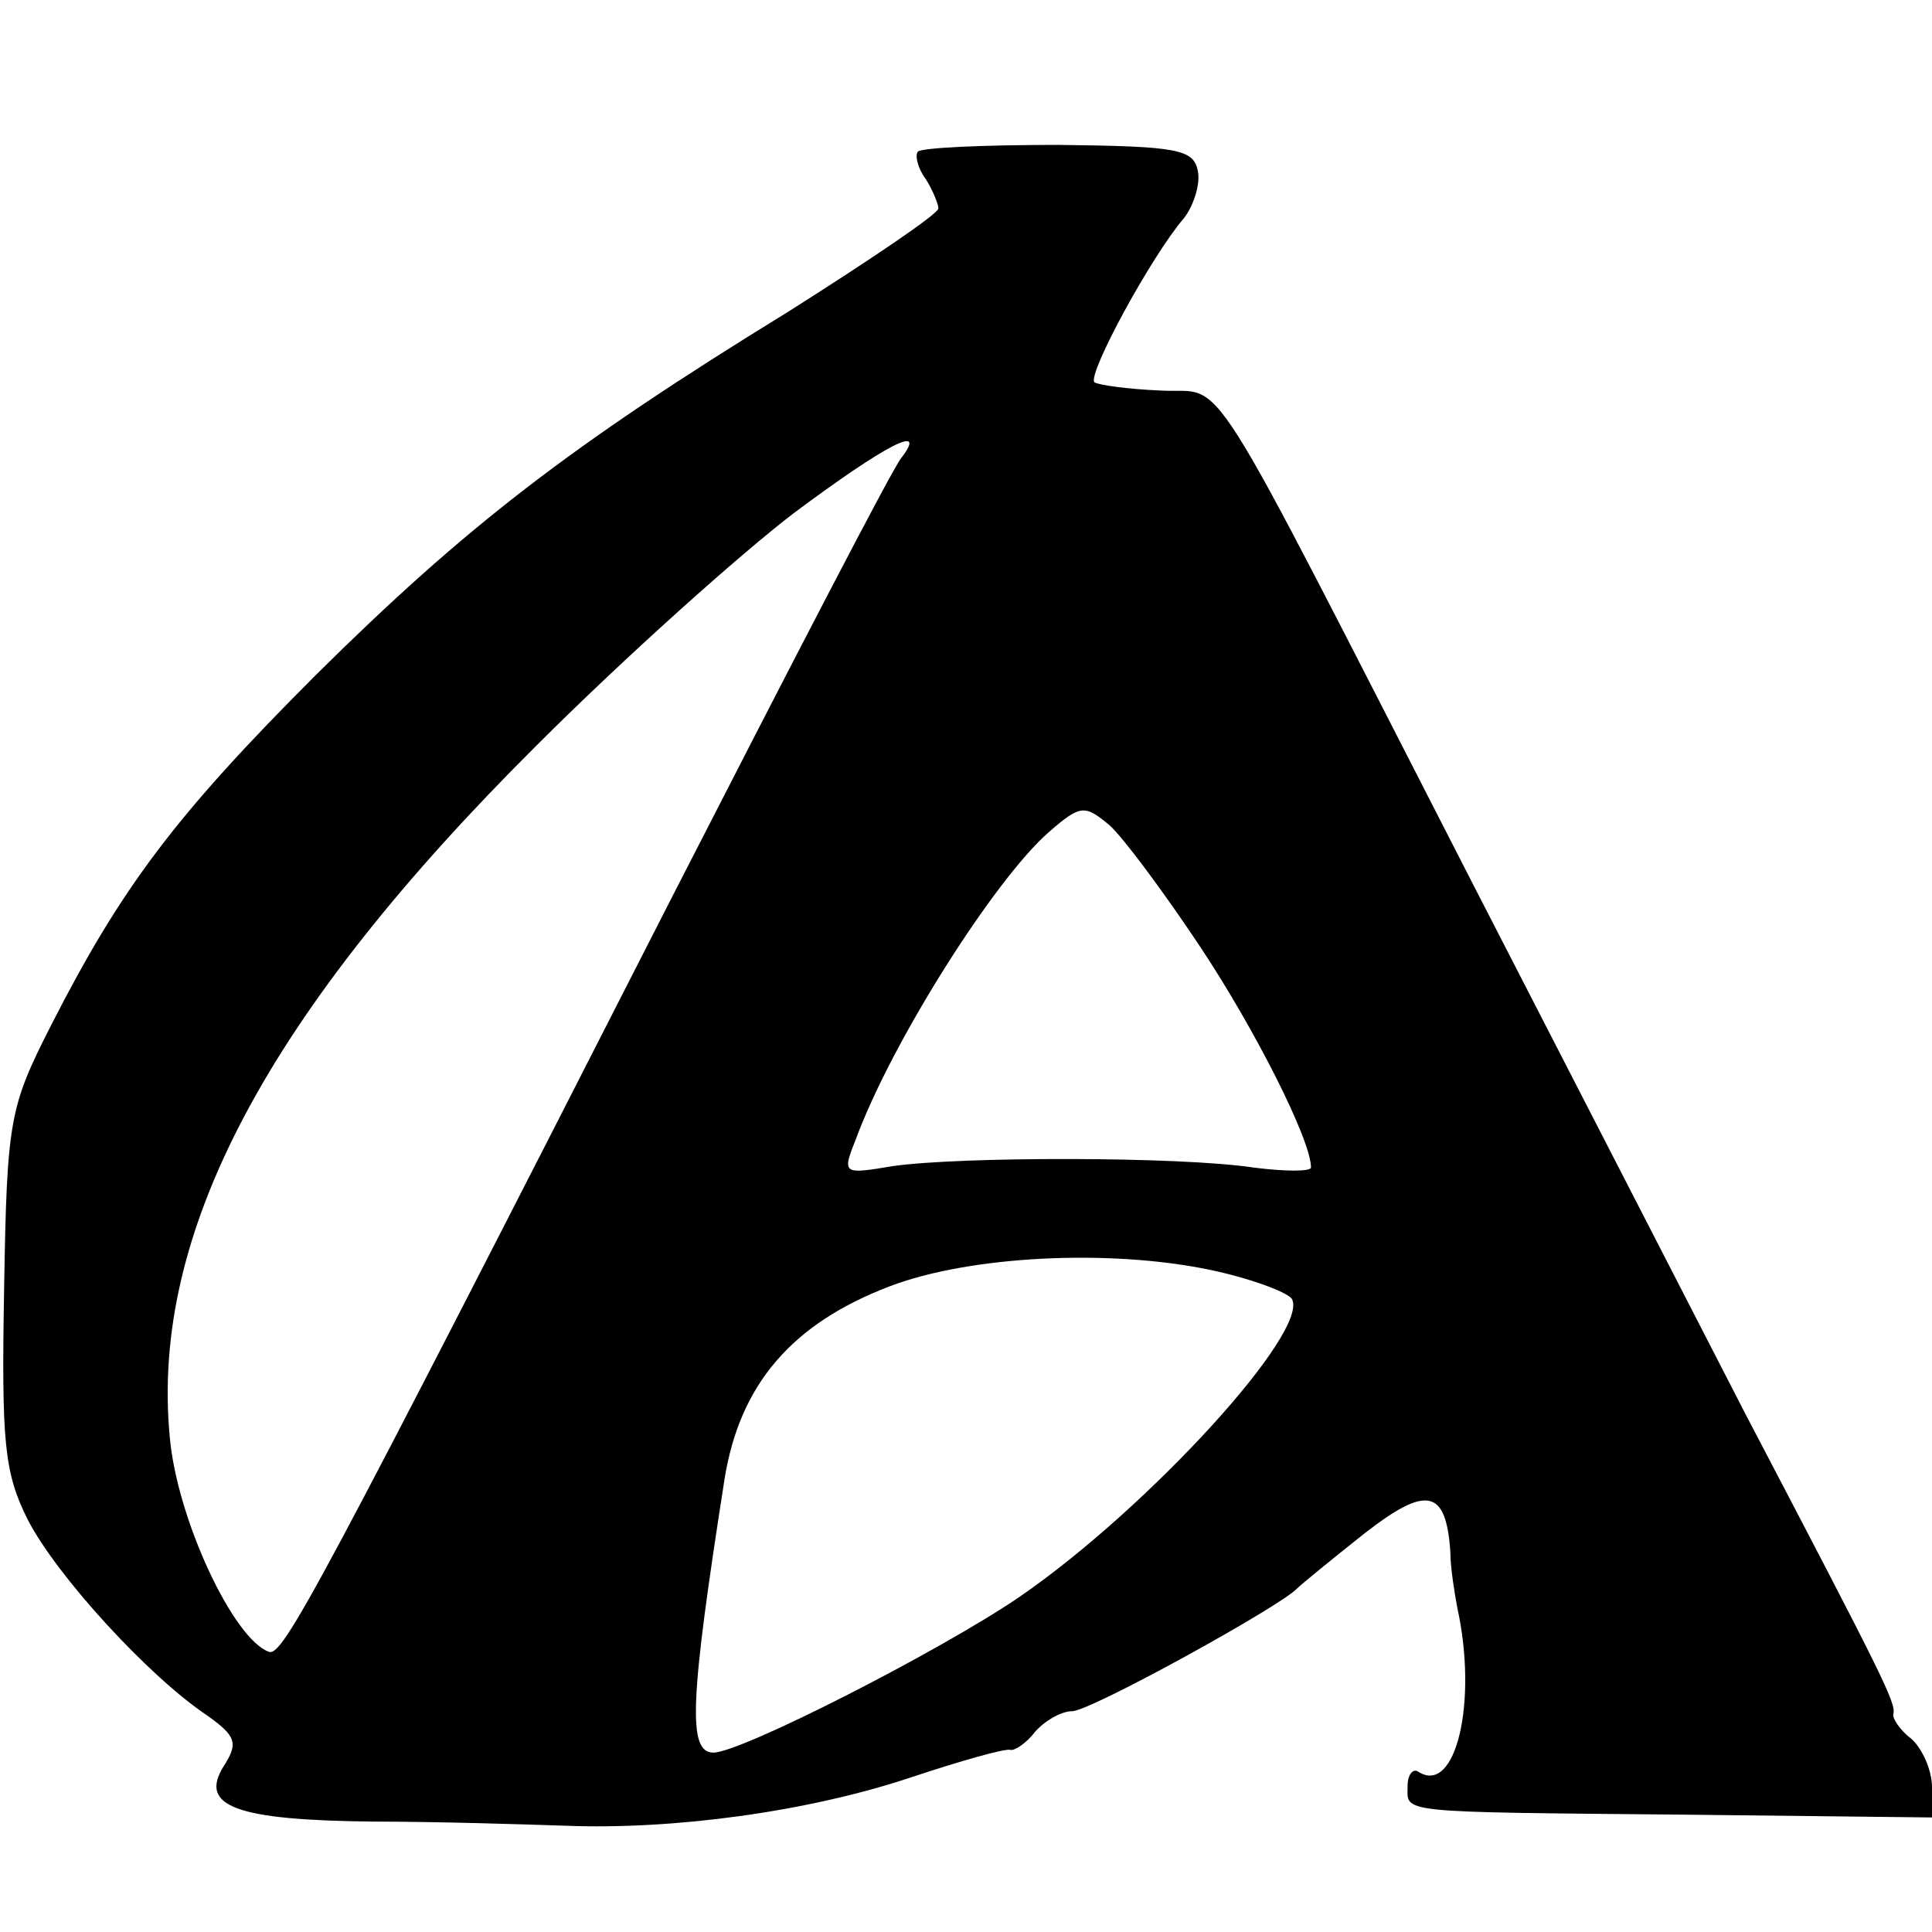 <svg version="1" xmlns="http://www.w3.org/2000/svg" width="186.667" height="186.667" viewBox="0 0 140 140"><path d="M66.5 11c-.2.3 0 1.2.6 2 .5.8.9 1.8.9 2.1 0 .4-4.9 3.7-10.9 7.5-15.8 9.7-23.4 15.6-34.2 26.3C12.7 59.1 8.8 64.3 3.7 74.3c-3 5.9-3.2 6.8-3.4 19-.2 11.2 0 13.4 1.7 16.8 2.1 4.1 8.8 11.4 13 14.2 2.1 1.5 2.3 2 1.2 3.7-1.8 2.9.9 3.9 10.9 4 4.6 0 10.9.2 13.9.3 7.8.3 17.5-1 25-3.5 3.6-1.2 6.8-2.1 7.2-2 .3.1 1.2-.5 1.8-1.3.7-.8 1.9-1.5 2.7-1.5 1.3 0 15.1-7.6 16.3-8.9.3-.3 2.5-2.1 4.9-4 4.5-3.5 5.9-3.2 6.2 1.4 0 1.1.3 2.9.5 4 1.5 6.8-.1 13.6-2.8 11.9-.4-.3-.8.2-.8 1 0 2-1.1 1.9 20.3 2.1l17.7.2v-2.2c0-1.2-.7-2.8-1.5-3.5-.8-.6-1.4-1.5-1.3-1.8.2-.8-.7-2.6-10.7-21.7-3.7-7.2-12.6-24.5-19.8-38.5-20-39-17.7-35.4-22.6-35.7-2.4-.1-4.5-.4-4.8-.6-.5-.6 4.1-9.1 6.5-11.9.7-.9 1.2-2.5 1-3.4-.3-1.6-1.5-1.8-10.1-1.9-5.4 0-10 .2-10.2.5zm-1.2 22.2c-.6.7-8 15-16.6 31.8-25.9 50.8-28.2 55-29.2 54.7-2.6-.9-6.7-9.7-7.2-15.6-1.4-14.8 7.1-30.7 26.6-50.1 6.4-6.4 14.8-13.9 18.6-16.8 6.7-5 9.8-6.6 7.8-4zm21.6 35.3c4 6 8.1 14.1 8.1 16.1 0 .3-1.9.3-4.2 0-5.3-.8-21.2-.8-26.1-.1-3.6.6-3.7.6-2.7-1.9 2.6-7.1 10.1-18.9 14-22.3 2.3-2 2.6-2 4.4-.5 1 .9 3.9 4.8 6.5 8.7zm.7 23.5c2.9.6 5.6 1.6 6 2.1 1.4 2.3-10.4 15.2-19.7 21.6-5.7 3.9-20.2 11.3-22.2 11.3-1.9 0-1.7-3.8.8-19.8 1.1-6.9 4.9-11.3 12-14 5.8-2.2 15.8-2.7 23.1-1.2z"/></svg>